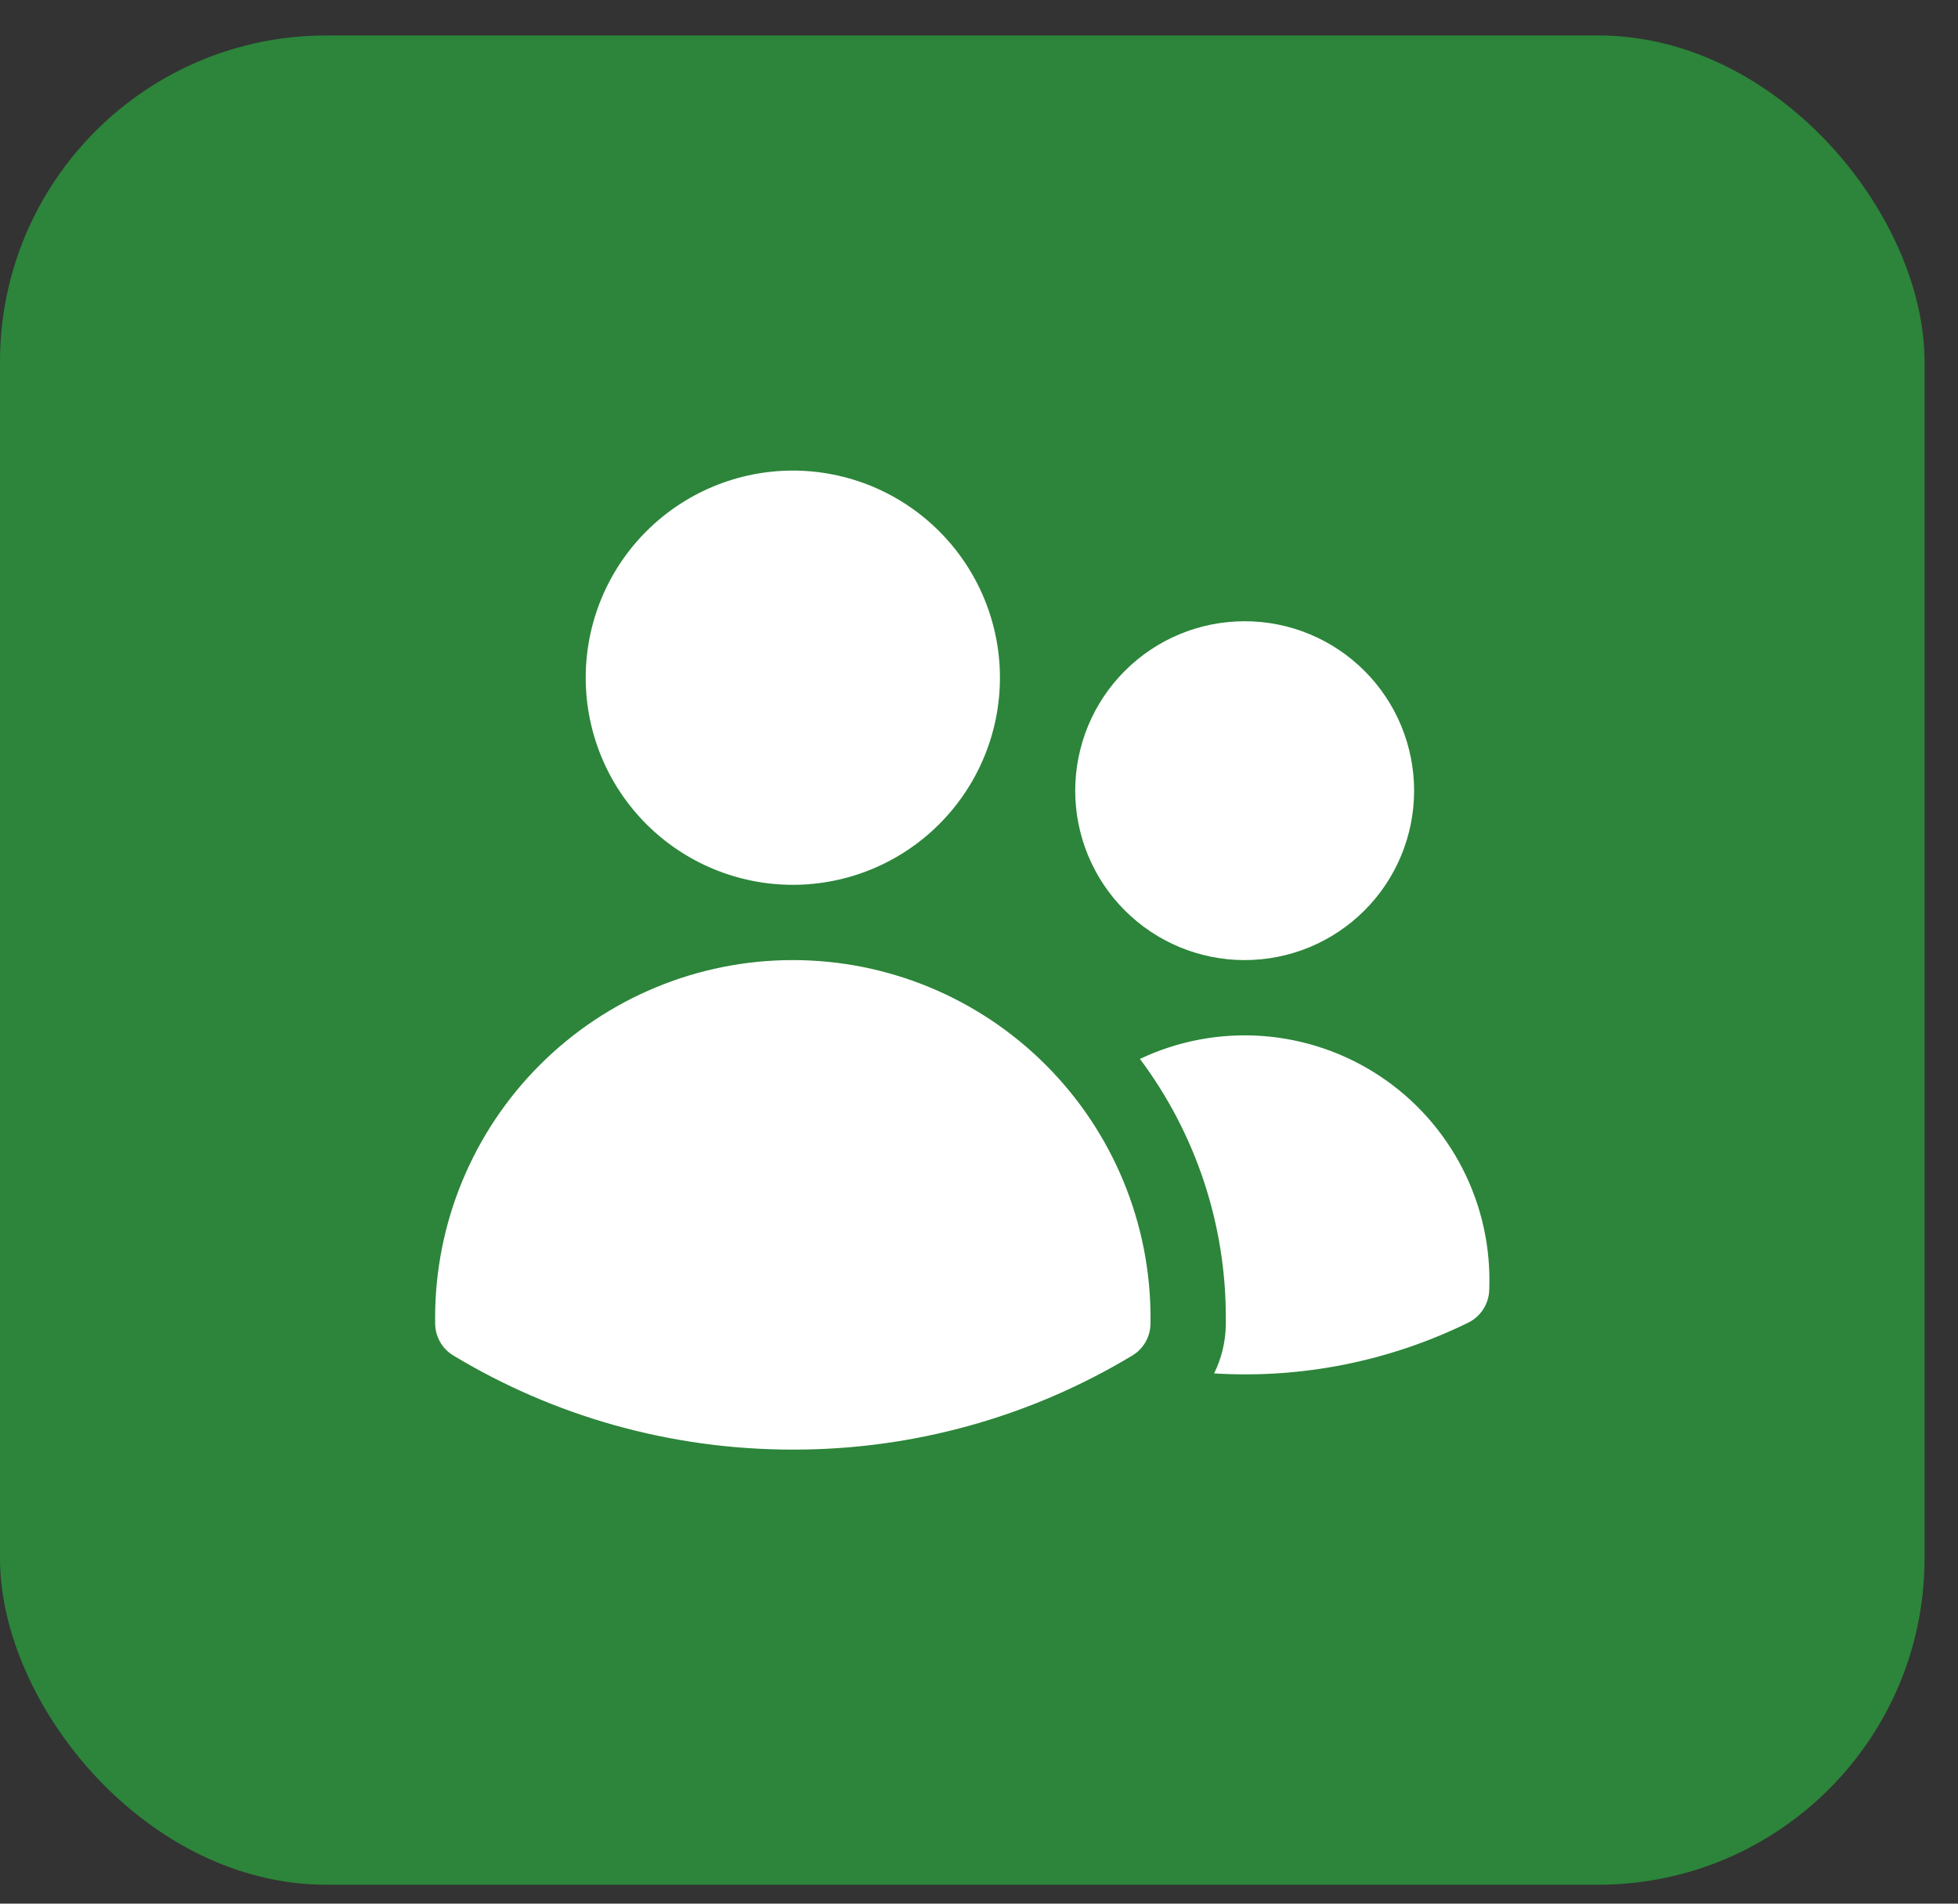 <svg width="36" height="35" viewBox="0 0 36 35" fill="none" xmlns="http://www.w3.org/2000/svg">
<rect x="0" y="0" width="36" height="35" fill="#333333" stroke="none"/>
<rect y="0.652" width="35.385" height="34" rx="6" fill="#2AA93E" fill-opacity="0.7"/>
<path d="M10.769 12.46C10.769 11.45 11.17 10.482 11.884 9.768C12.599 9.054 13.567 8.652 14.577 8.652C15.587 8.652 16.555 9.054 17.269 9.768C17.983 10.482 18.385 11.45 18.385 12.46C18.385 13.47 17.983 14.438 17.269 15.152C16.555 15.867 15.587 16.268 14.577 16.268C13.567 16.268 12.599 15.867 11.884 15.152C11.17 14.438 10.769 13.47 10.769 12.46ZM19.769 14.537C19.769 14.128 19.85 13.723 20.006 13.345C20.163 12.967 20.392 12.623 20.682 12.334C20.971 12.045 21.314 11.815 21.692 11.659C22.07 11.502 22.476 11.422 22.885 11.422C23.294 11.422 23.699 11.502 24.077 11.659C24.455 11.815 24.798 12.045 25.087 12.334C25.377 12.623 25.606 12.967 25.763 13.345C25.919 13.723 26 14.128 26 14.537C26 15.363 25.672 16.156 25.087 16.74C24.503 17.324 23.711 17.652 22.885 17.652C22.058 17.652 21.266 17.324 20.682 16.74C20.097 16.156 19.769 15.363 19.769 14.537ZM8 24.229C8 22.485 8.693 20.812 9.926 19.579C11.16 18.345 12.833 17.652 14.577 17.652C16.321 17.652 17.994 18.345 19.227 19.579C20.461 20.812 21.154 22.485 21.154 24.229V24.232L21.153 24.342C21.151 24.459 21.119 24.574 21.061 24.676C21.002 24.778 20.918 24.863 20.818 24.923C18.934 26.058 16.776 26.656 14.577 26.652C12.295 26.652 10.159 26.021 8.337 24.923C8.236 24.863 8.152 24.778 8.094 24.676C8.035 24.574 8.003 24.459 8.001 24.342L8 24.229ZM22.538 24.232L22.538 24.365C22.532 24.673 22.459 24.975 22.323 25.251C23.934 25.351 25.543 25.029 26.993 24.319C27.105 24.264 27.201 24.18 27.269 24.075C27.337 23.971 27.376 23.85 27.381 23.725C27.413 22.951 27.246 22.181 26.893 21.491C26.541 20.801 26.017 20.213 25.371 19.785C24.725 19.357 23.98 19.103 23.206 19.047C22.434 18.992 21.659 19.137 20.959 19.469C21.987 20.843 22.541 22.514 22.538 24.229L22.538 24.232Z" fill="white"/>
</svg>
